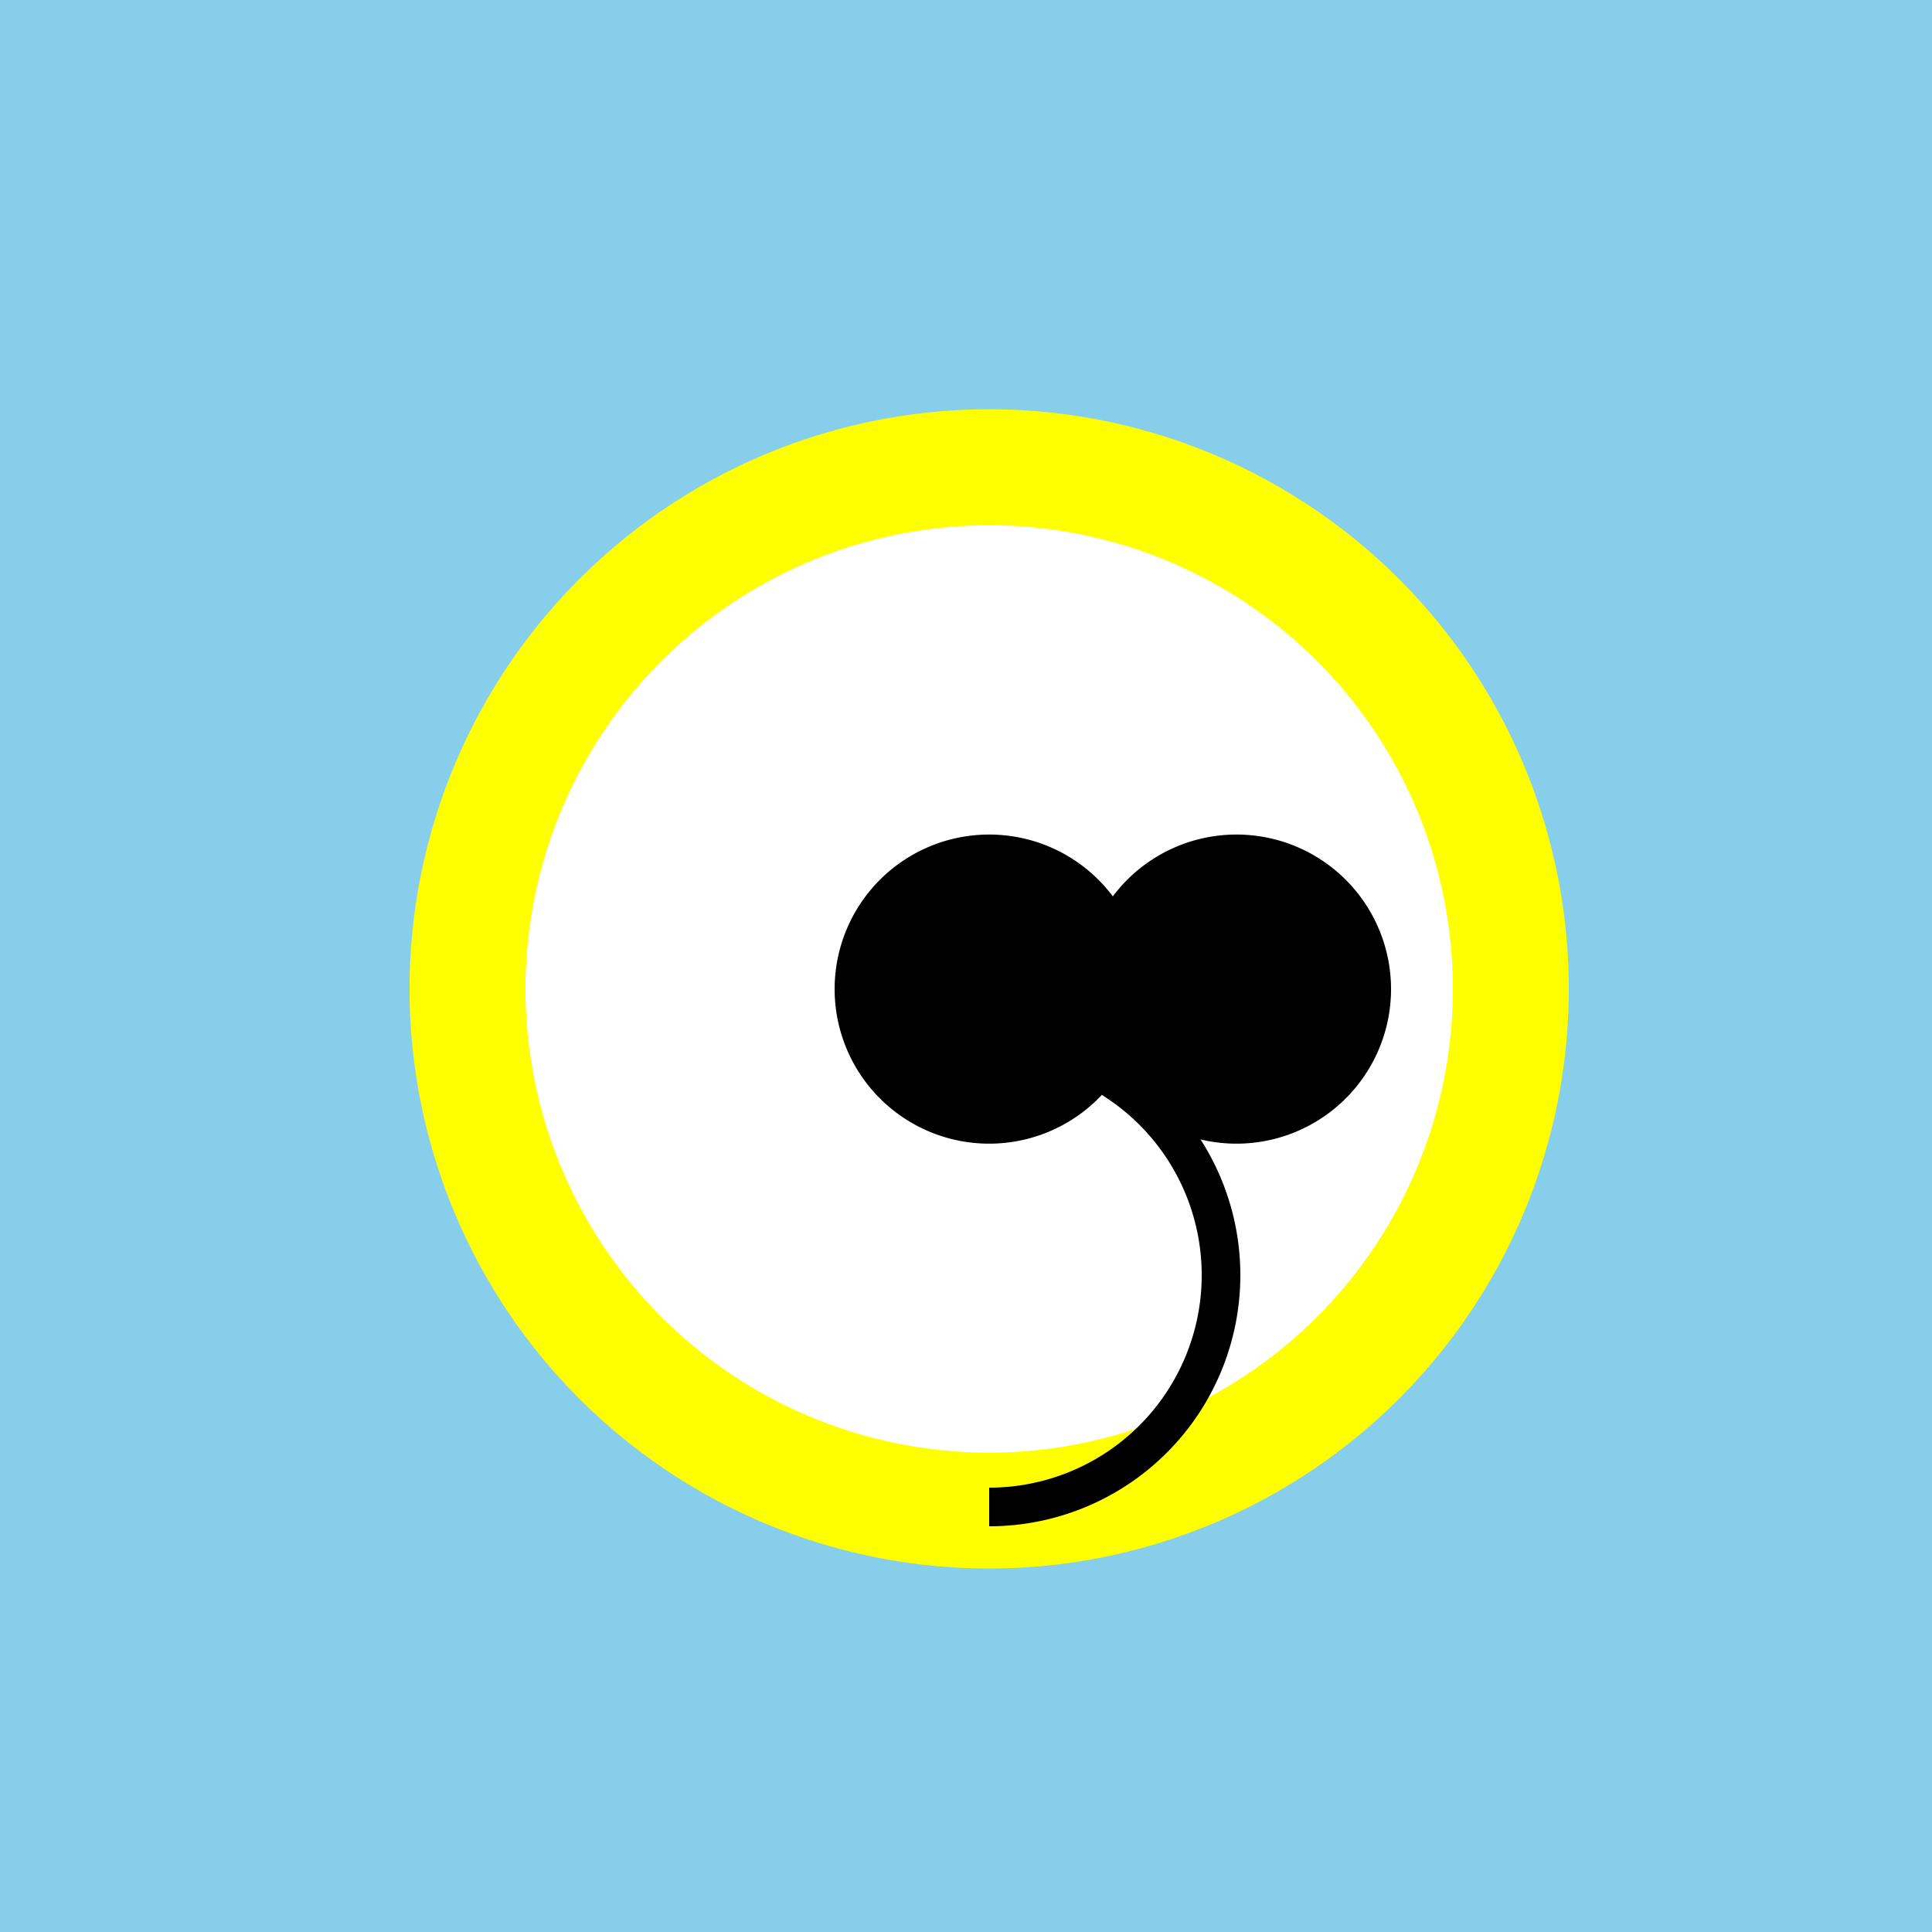 <!--

Generated by DrawGPT.
Free, open source, AI generated images in SVG, PNG, and HTML Canvas format.
https://drawgpt.ai

Created: 2023-09-27T06:22:49.658Z
Link: https://drawgpt.ai/prompt/98539/

-->
<svg xmlns="http://www.w3.org/2000/svg" xmlns:xlink="http://www.w3.org/1999/xlink" width="500" height="500"><defs/><g><rect fill="skyblue" stroke="none" x="0" y="0" width="512" height="512"/><path fill="yellow" stroke="none" paint-order="stroke fill markers" d=" M 406 256 A 150 150 0 1 1 406 255.85"/><path fill="white" stroke="none" paint-order="stroke fill markers" d=" M 376 256 A 120 120 0 1 1 376 255.88"/><path fill="black" stroke="none" paint-order="stroke fill markers" d=" M 296 256 A 40 40 0 1 1 296 255.96"/><path fill="black" stroke="none" paint-order="stroke fill markers" d=" M 360 256 A 40 40 0 1 1 360 255.96"/><path fill="none" stroke="black" paint-order="fill stroke markers" d=" M 256 270 A 60 60 0 0 1 256 390" stroke-miterlimit="10" stroke-width="10" stroke-dasharray=""/></g></svg>
